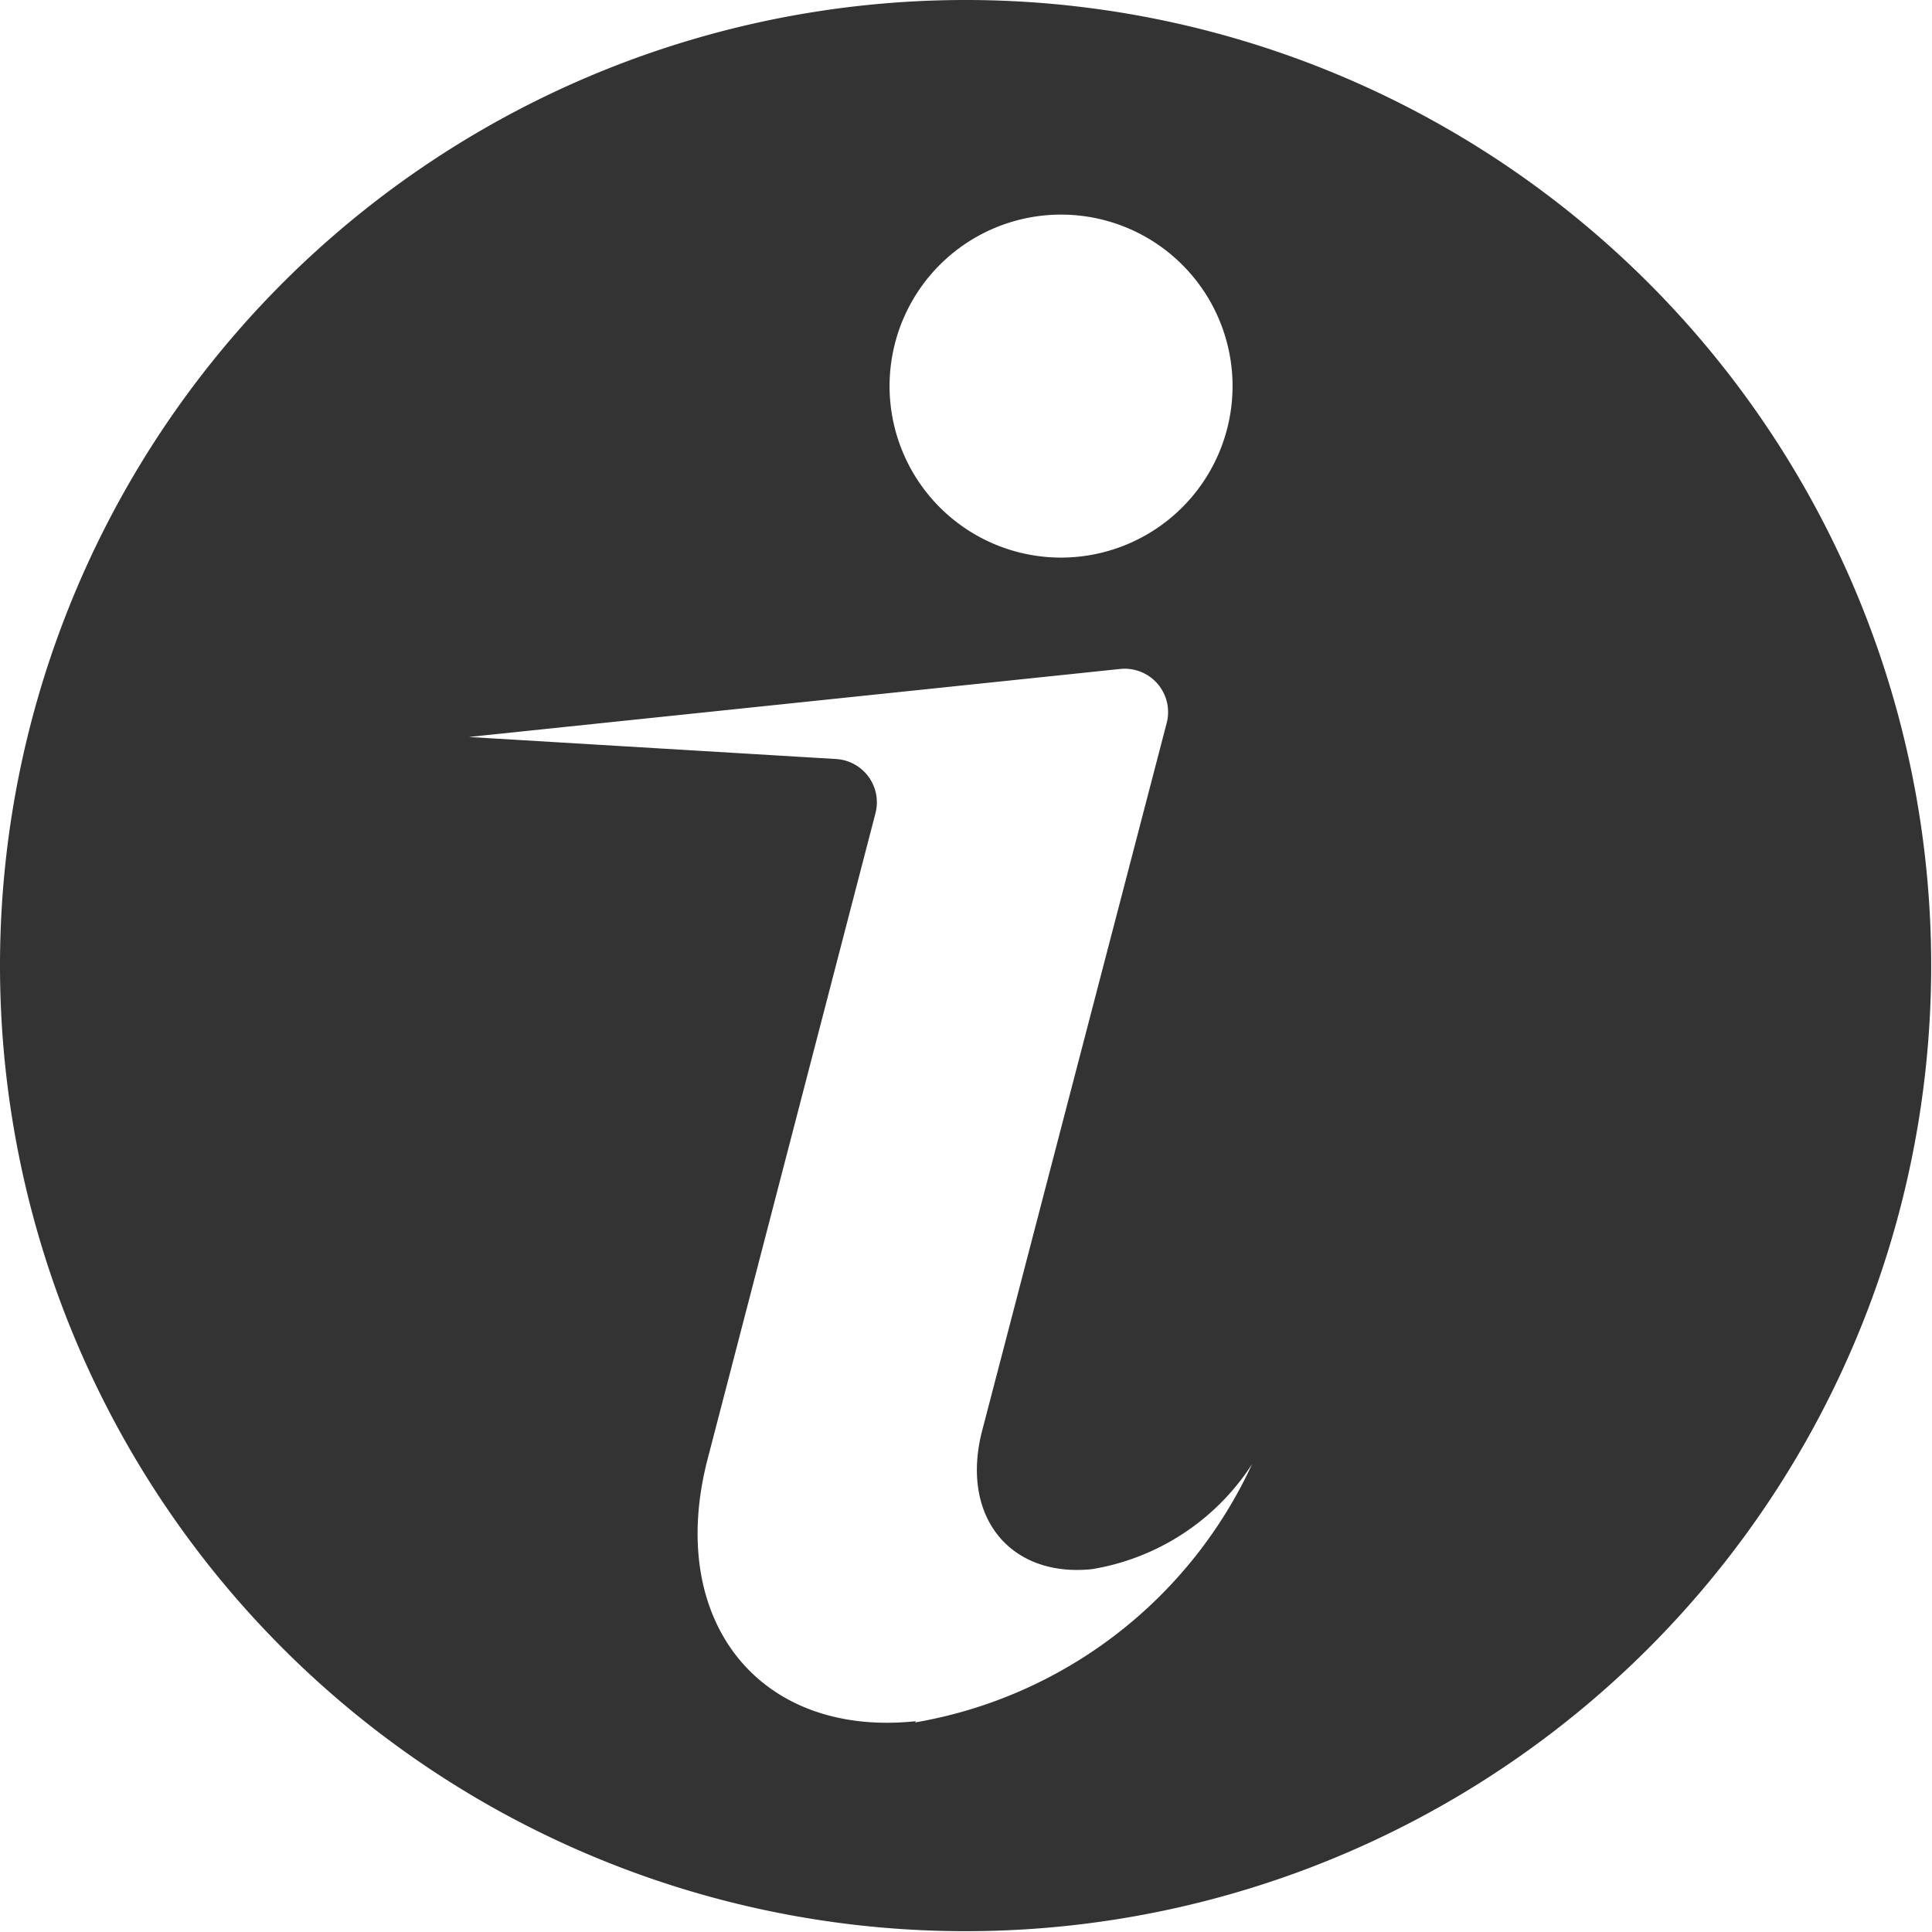 ﻿<svg xmlns="http://www.w3.org/2000/svg" xmlns:xlink="http://www.w3.org/1999/xlink" width="14.206" height="14.206" viewBox="0 0 14.206 14.206">
  <defs>
    <clipPath id="clip-path">
      <rect id="Rectangle_389" data-name="Rectangle 389" width="14.206" height="14.206" transform="translate(0 0)" fill="#333"/>
    </clipPath>
  </defs>
  <g id="Group_1019" data-name="Group 1019" transform="translate(0 0)">
    <g id="Group_1018" data-name="Group 1018" transform="translate(0 0)" clip-path="url(#clip-path)">
      <path id="Path_3641" data-name="Path 3641" d="M7.1,0a7.1,7.1,0,1,0,7.1,7.1A7.1,7.1,0,0,0,7.1,0M6.734,12.656c-1.155.122-1.84-.743-1.53-1.931h0L6.437,5.981a.319.319,0,0,0-.29-.4l-2.7-.162,4.789-.5a.319.319,0,0,1,.342.4l-1.356,5.2c-.163.627.2,1.082.807,1.019a1.737,1.737,0,0,0,1.178-.773,3.353,3.353,0,0,1-2.478,1.9M7.8,4.1A1.261,1.261,0,1,1,9.063,2.843,1.262,1.262,0,0,1,7.8,4.1" transform="translate(0 0)" fill="#333"/>
    </g>
  </g>
</svg>